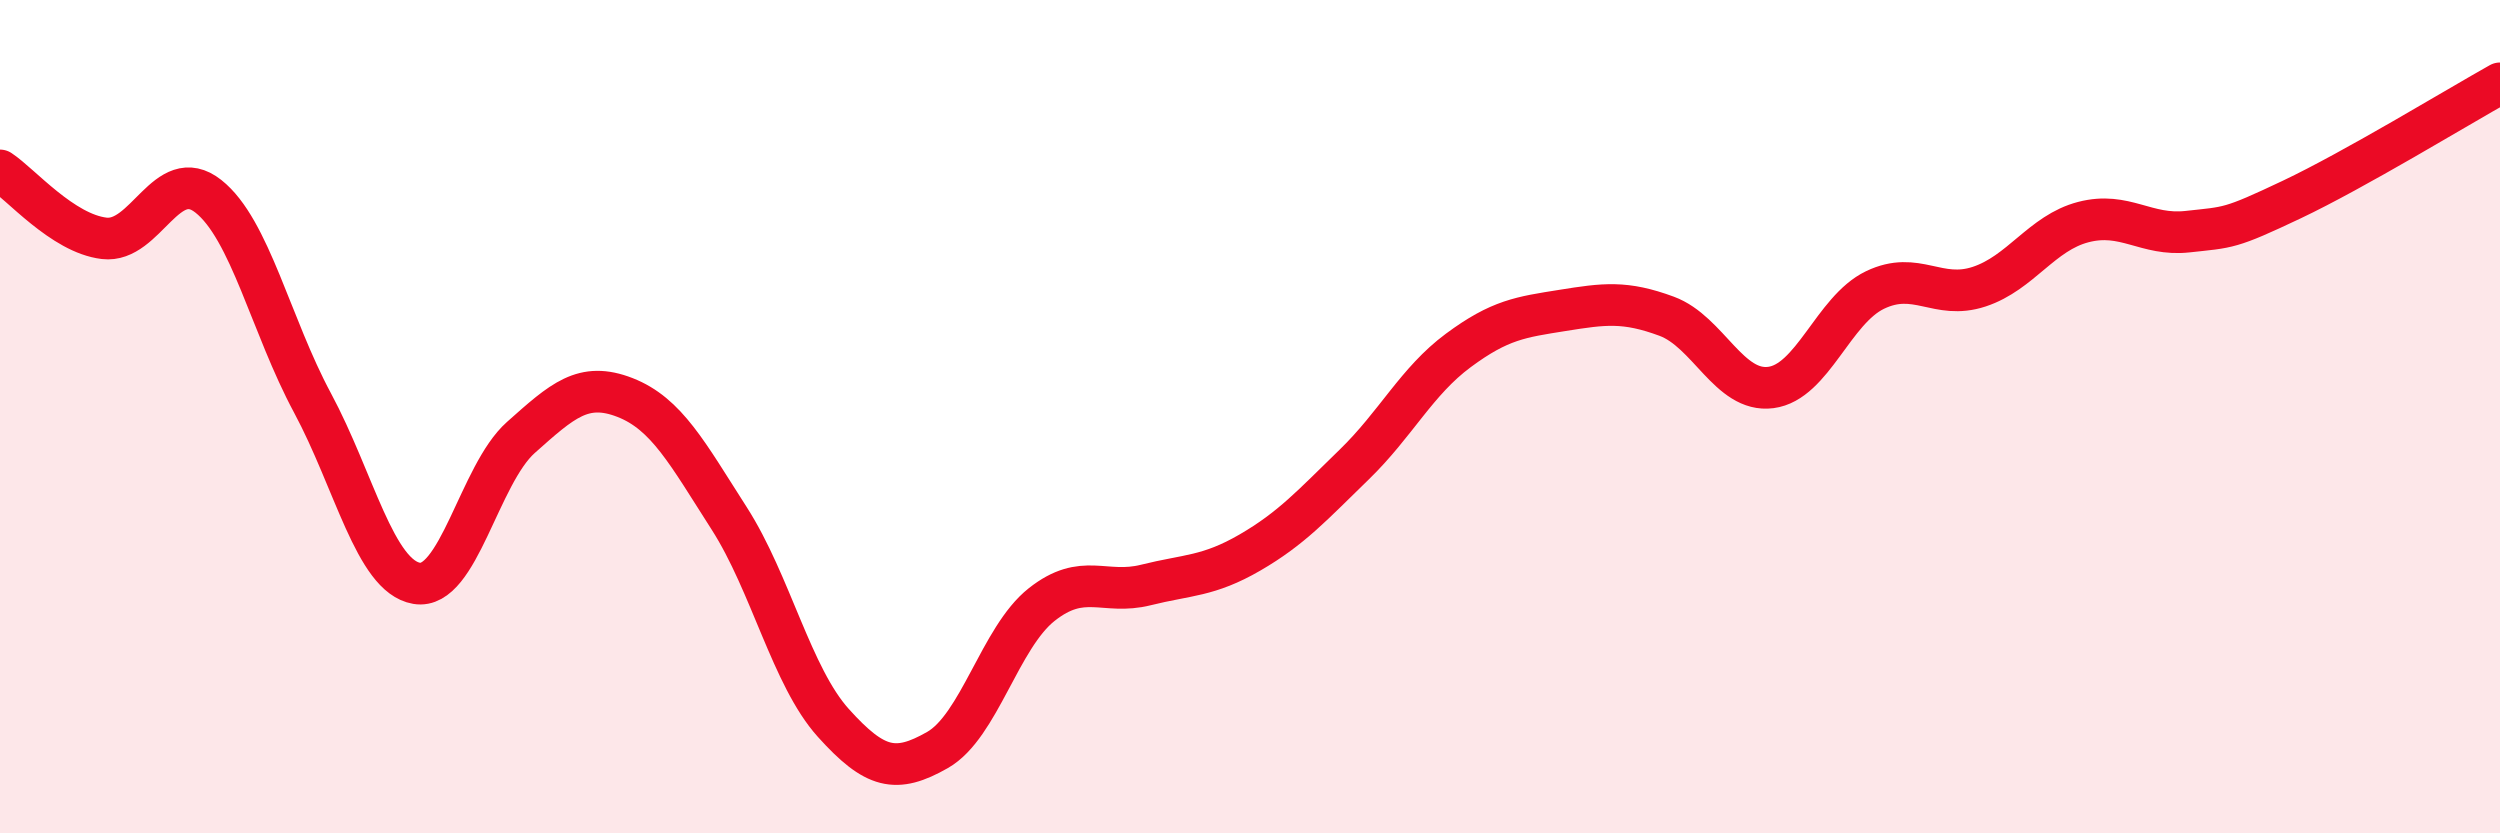 
    <svg width="60" height="20" viewBox="0 0 60 20" xmlns="http://www.w3.org/2000/svg">
      <path
        d="M 0,4.09 C 0.5,4.42 1.5,5.6 2.5,5.72 C 3.5,5.84 4,3.92 5,4.71 C 6,5.5 6.5,7.81 7.5,9.67 C 8.5,11.53 9,13.83 10,14 C 11,14.17 11.5,11.39 12.5,10.5 C 13.5,9.61 14,9.15 15,9.54 C 16,9.93 16.5,10.88 17.5,12.44 C 18.5,14 19,16.24 20,17.35 C 21,18.46 21.5,18.57 22.5,18 C 23.5,17.43 24,15.3 25,14.51 C 26,13.72 26.5,14.29 27.5,14.04 C 28.5,13.79 29,13.84 30,13.26 C 31,12.68 31.5,12.12 32.5,11.15 C 33.5,10.18 34,9.15 35,8.41 C 36,7.67 36.5,7.61 37.5,7.45 C 38.5,7.29 39,7.22 40,7.59 C 41,7.96 41.5,9.43 42.5,9.3 C 43.5,9.17 44,7.44 45,6.96 C 46,6.48 46.5,7.21 47.5,6.88 C 48.5,6.55 49,5.59 50,5.33 C 51,5.07 51.5,5.67 52.5,5.56 C 53.5,5.45 53.5,5.5 55,4.79 C 56.5,4.08 59,2.56 60,2L60 20L0 20Z"
        fill="#EB0A25"
        opacity="0.1"
        stroke-linecap="round"
        stroke-linejoin="round"
      />
      <path
        d="M 0,4.09 C 0.5,4.42 1.5,5.6 2.5,5.72 C 3.5,5.84 4,3.92 5,4.71 C 6,5.5 6.5,7.81 7.5,9.67 C 8.5,11.53 9,13.83 10,14 C 11,14.17 11.5,11.39 12.5,10.5 C 13.5,9.61 14,9.15 15,9.54 C 16,9.93 16.5,10.88 17.5,12.44 C 18.5,14 19,16.24 20,17.35 C 21,18.46 21.5,18.57 22.5,18 C 23.5,17.43 24,15.3 25,14.51 C 26,13.72 26.5,14.29 27.5,14.04 C 28.5,13.79 29,13.84 30,13.26 C 31,12.68 31.5,12.12 32.5,11.15 C 33.5,10.18 34,9.15 35,8.41 C 36,7.67 36.5,7.61 37.5,7.45 C 38.5,7.29 39,7.22 40,7.59 C 41,7.96 41.5,9.43 42.5,9.3 C 43.5,9.17 44,7.44 45,6.96 C 46,6.48 46.5,7.21 47.5,6.88 C 48.5,6.55 49,5.59 50,5.33 C 51,5.07 51.5,5.67 52.5,5.56 C 53.5,5.45 53.5,5.5 55,4.79 C 56.5,4.08 59,2.56 60,2"
        stroke="#EB0A25"
        stroke-width="1"
        fill="none"
        stroke-linecap="round"
        stroke-linejoin="round"
      />
    </svg>
  